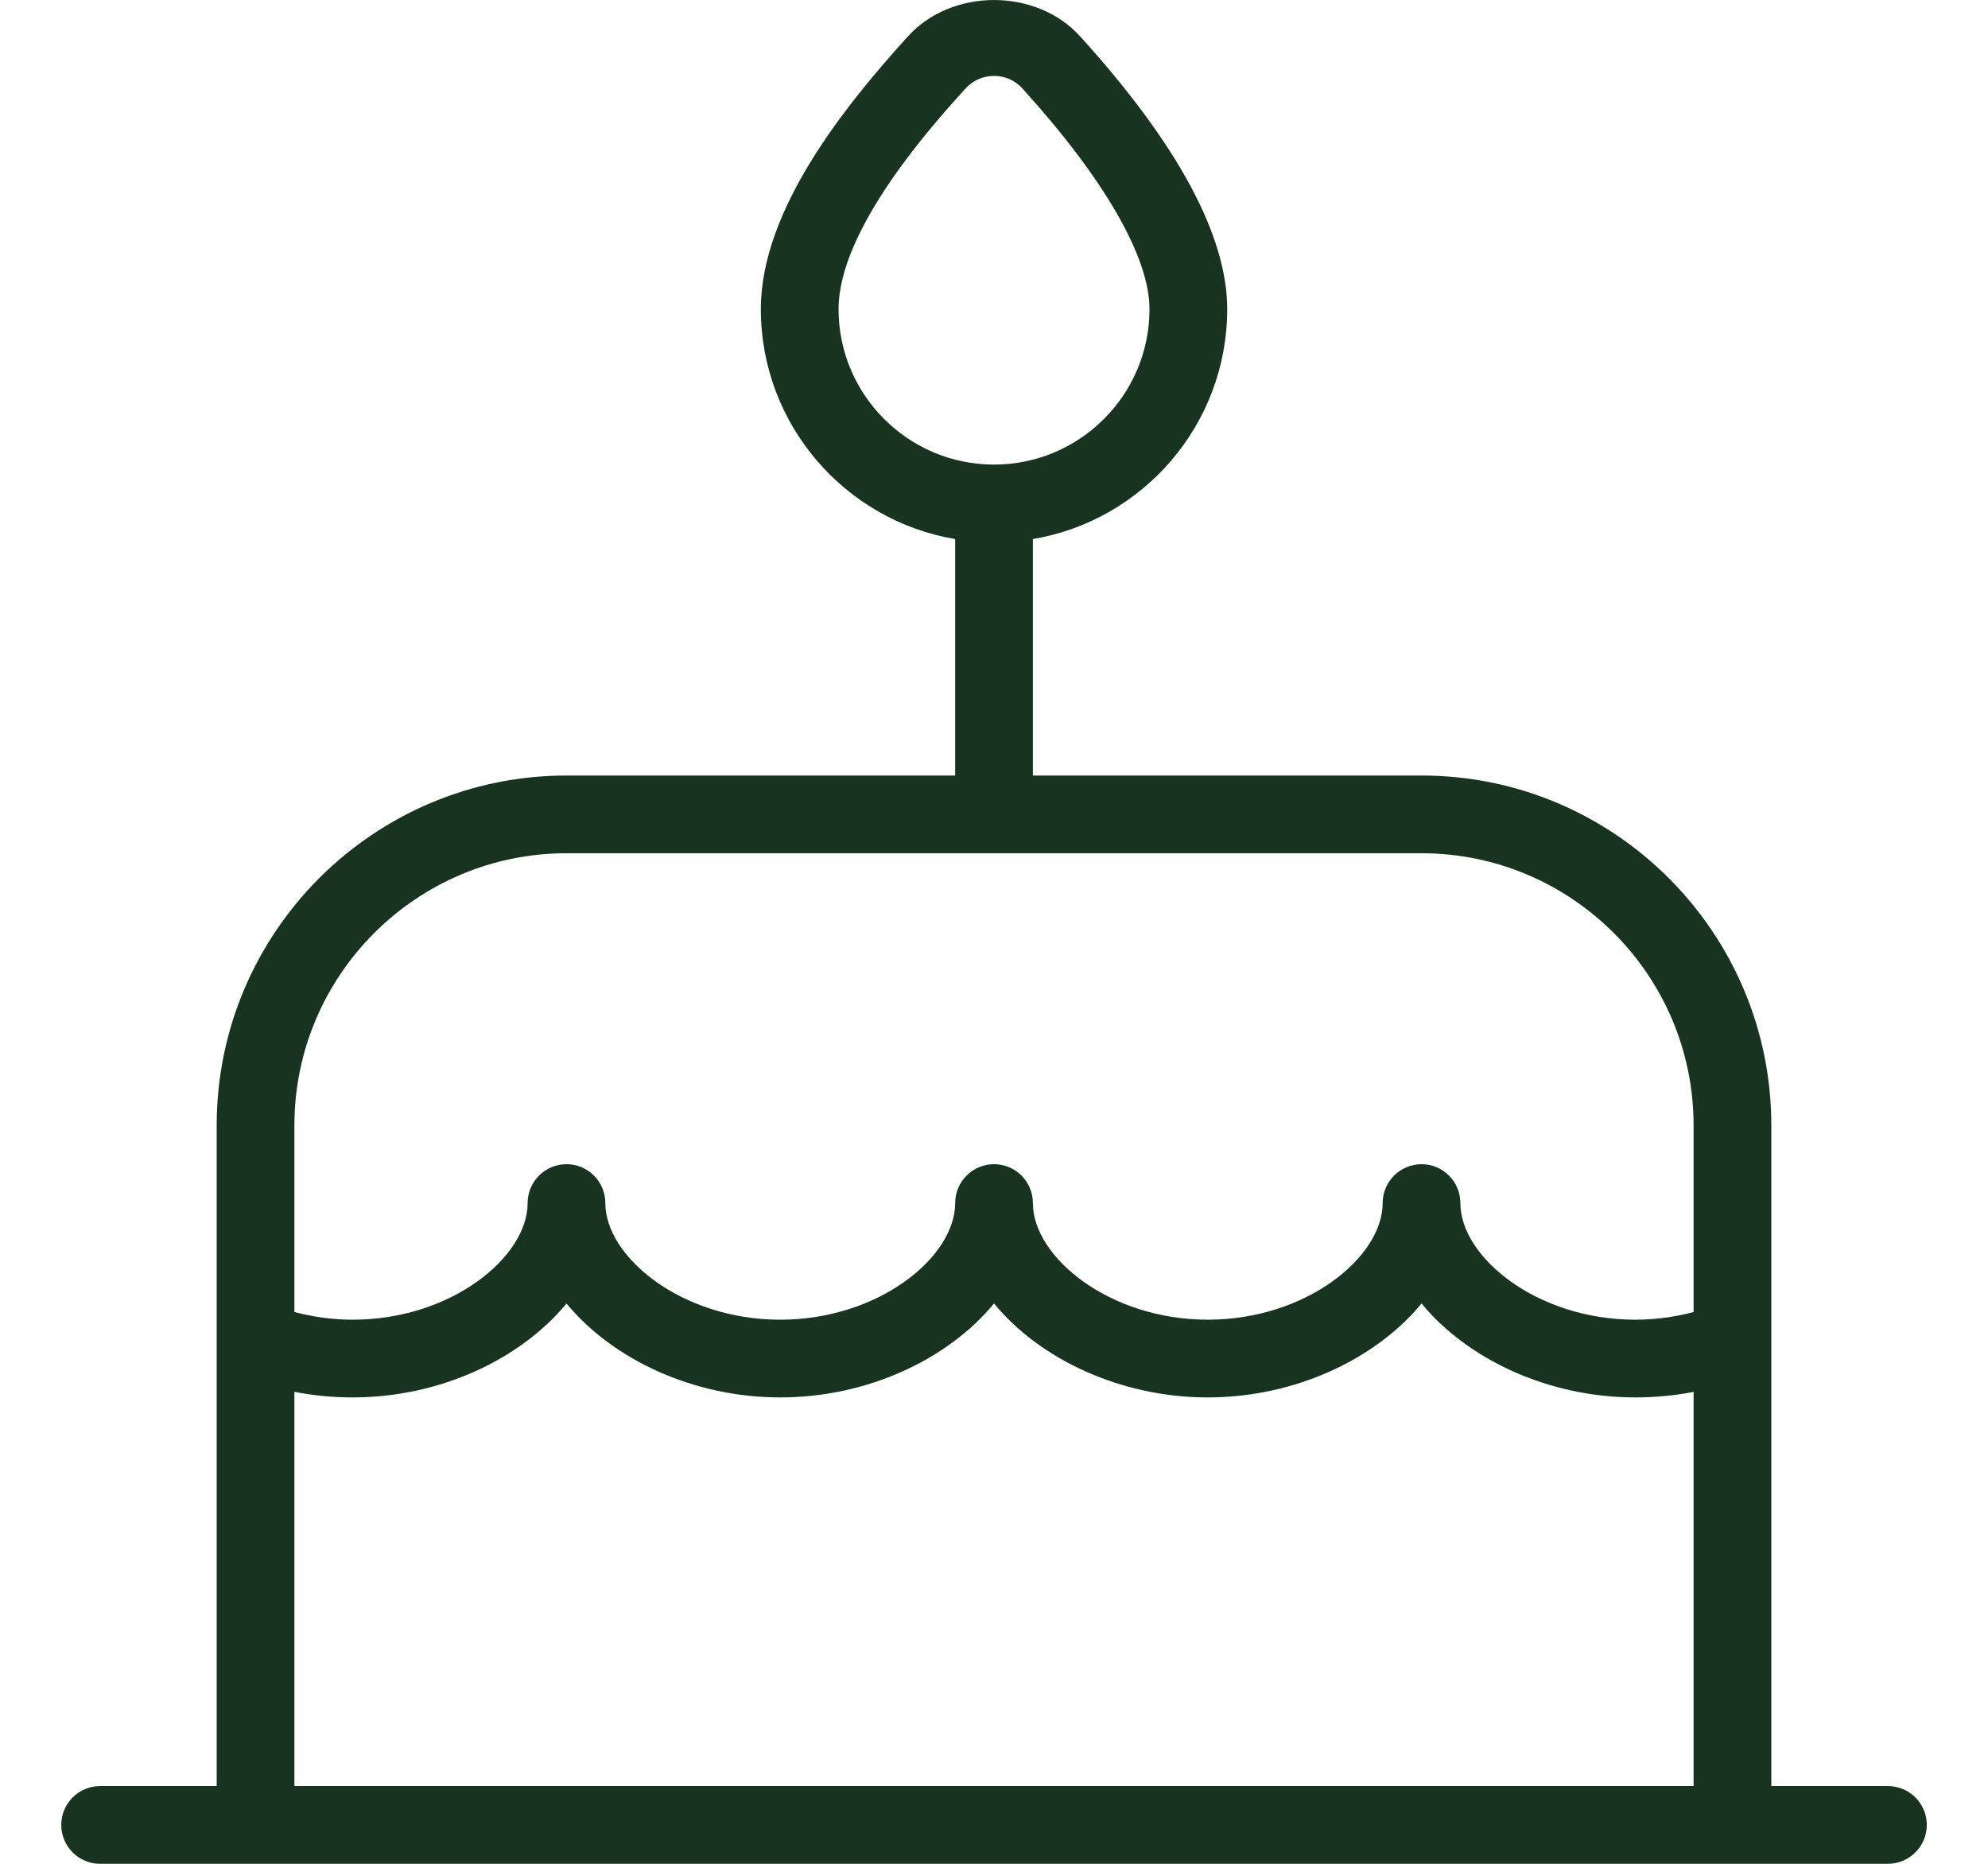 <svg width="32" height="30" viewBox="0 0 32 30" fill="none" xmlns="http://www.w3.org/2000/svg">
<path d="M30.389 28.749H28.512V18.114C28.512 15.009 25.986 12.483 22.882 12.483H16.626V8.677C18.399 8.378 19.754 6.833 19.754 4.976C19.754 3.795 18.957 2.317 17.387 0.586C16.68 -0.195 15.322 -0.195 14.614 0.586C13.598 1.707 12.247 3.379 12.247 4.976C12.247 6.833 13.602 8.378 15.375 8.677V12.483H9.119C6.014 12.483 3.488 15.009 3.488 18.114V21.577C3.488 21.577 3.488 21.582 3.488 21.584V28.749H1.611C1.266 28.749 0.986 29.029 0.986 29.374C0.986 29.72 1.266 30 1.611 30H30.389C30.734 30 31.015 29.72 31.015 29.374C31.015 29.029 30.734 28.749 30.389 28.749ZM13.498 4.976C13.498 3.679 15.036 1.983 15.54 1.426C15.66 1.295 15.823 1.222 16 1.222C16.178 1.222 16.341 1.295 16.459 1.426C17.777 2.879 18.503 4.139 18.503 4.976C18.503 6.356 17.38 7.478 16 7.478C14.62 7.478 13.498 6.356 13.498 4.976ZM9.119 13.734H22.882C25.297 13.734 27.261 15.699 27.261 18.114V21.119C26.958 21.199 26.64 21.242 26.323 21.242C24.737 21.242 23.507 20.233 23.507 19.365C23.507 19.02 23.227 18.739 22.882 18.739C22.537 18.739 22.256 19.02 22.256 19.365C22.256 20.233 21.026 21.242 19.441 21.242C17.856 21.242 16.626 20.233 16.626 19.365C16.626 19.02 16.346 18.739 16 18.739C15.655 18.739 15.375 19.02 15.375 19.365C15.375 20.233 14.145 21.242 12.559 21.242C10.974 21.242 9.744 20.233 9.744 19.365C9.744 19.02 9.464 18.739 9.119 18.739C8.773 18.739 8.493 19.02 8.493 19.365C8.493 20.233 7.263 21.242 5.678 21.242C5.361 21.242 5.042 21.199 4.739 21.118V18.114C4.739 15.699 6.704 13.734 9.119 13.734ZM4.739 22.403C5.046 22.463 5.359 22.493 5.678 22.493C7.088 22.493 8.384 21.873 9.119 20.981C9.853 21.873 11.149 22.493 12.559 22.493C13.97 22.493 15.267 21.873 16 20.981C16.733 21.873 18.032 22.493 19.441 22.493C20.85 22.493 22.147 21.873 22.882 20.981C23.616 21.873 24.913 22.493 26.323 22.493C26.642 22.493 26.956 22.463 27.261 22.404V28.749H4.739V22.403Z" fill="#183421"/>
</svg>
